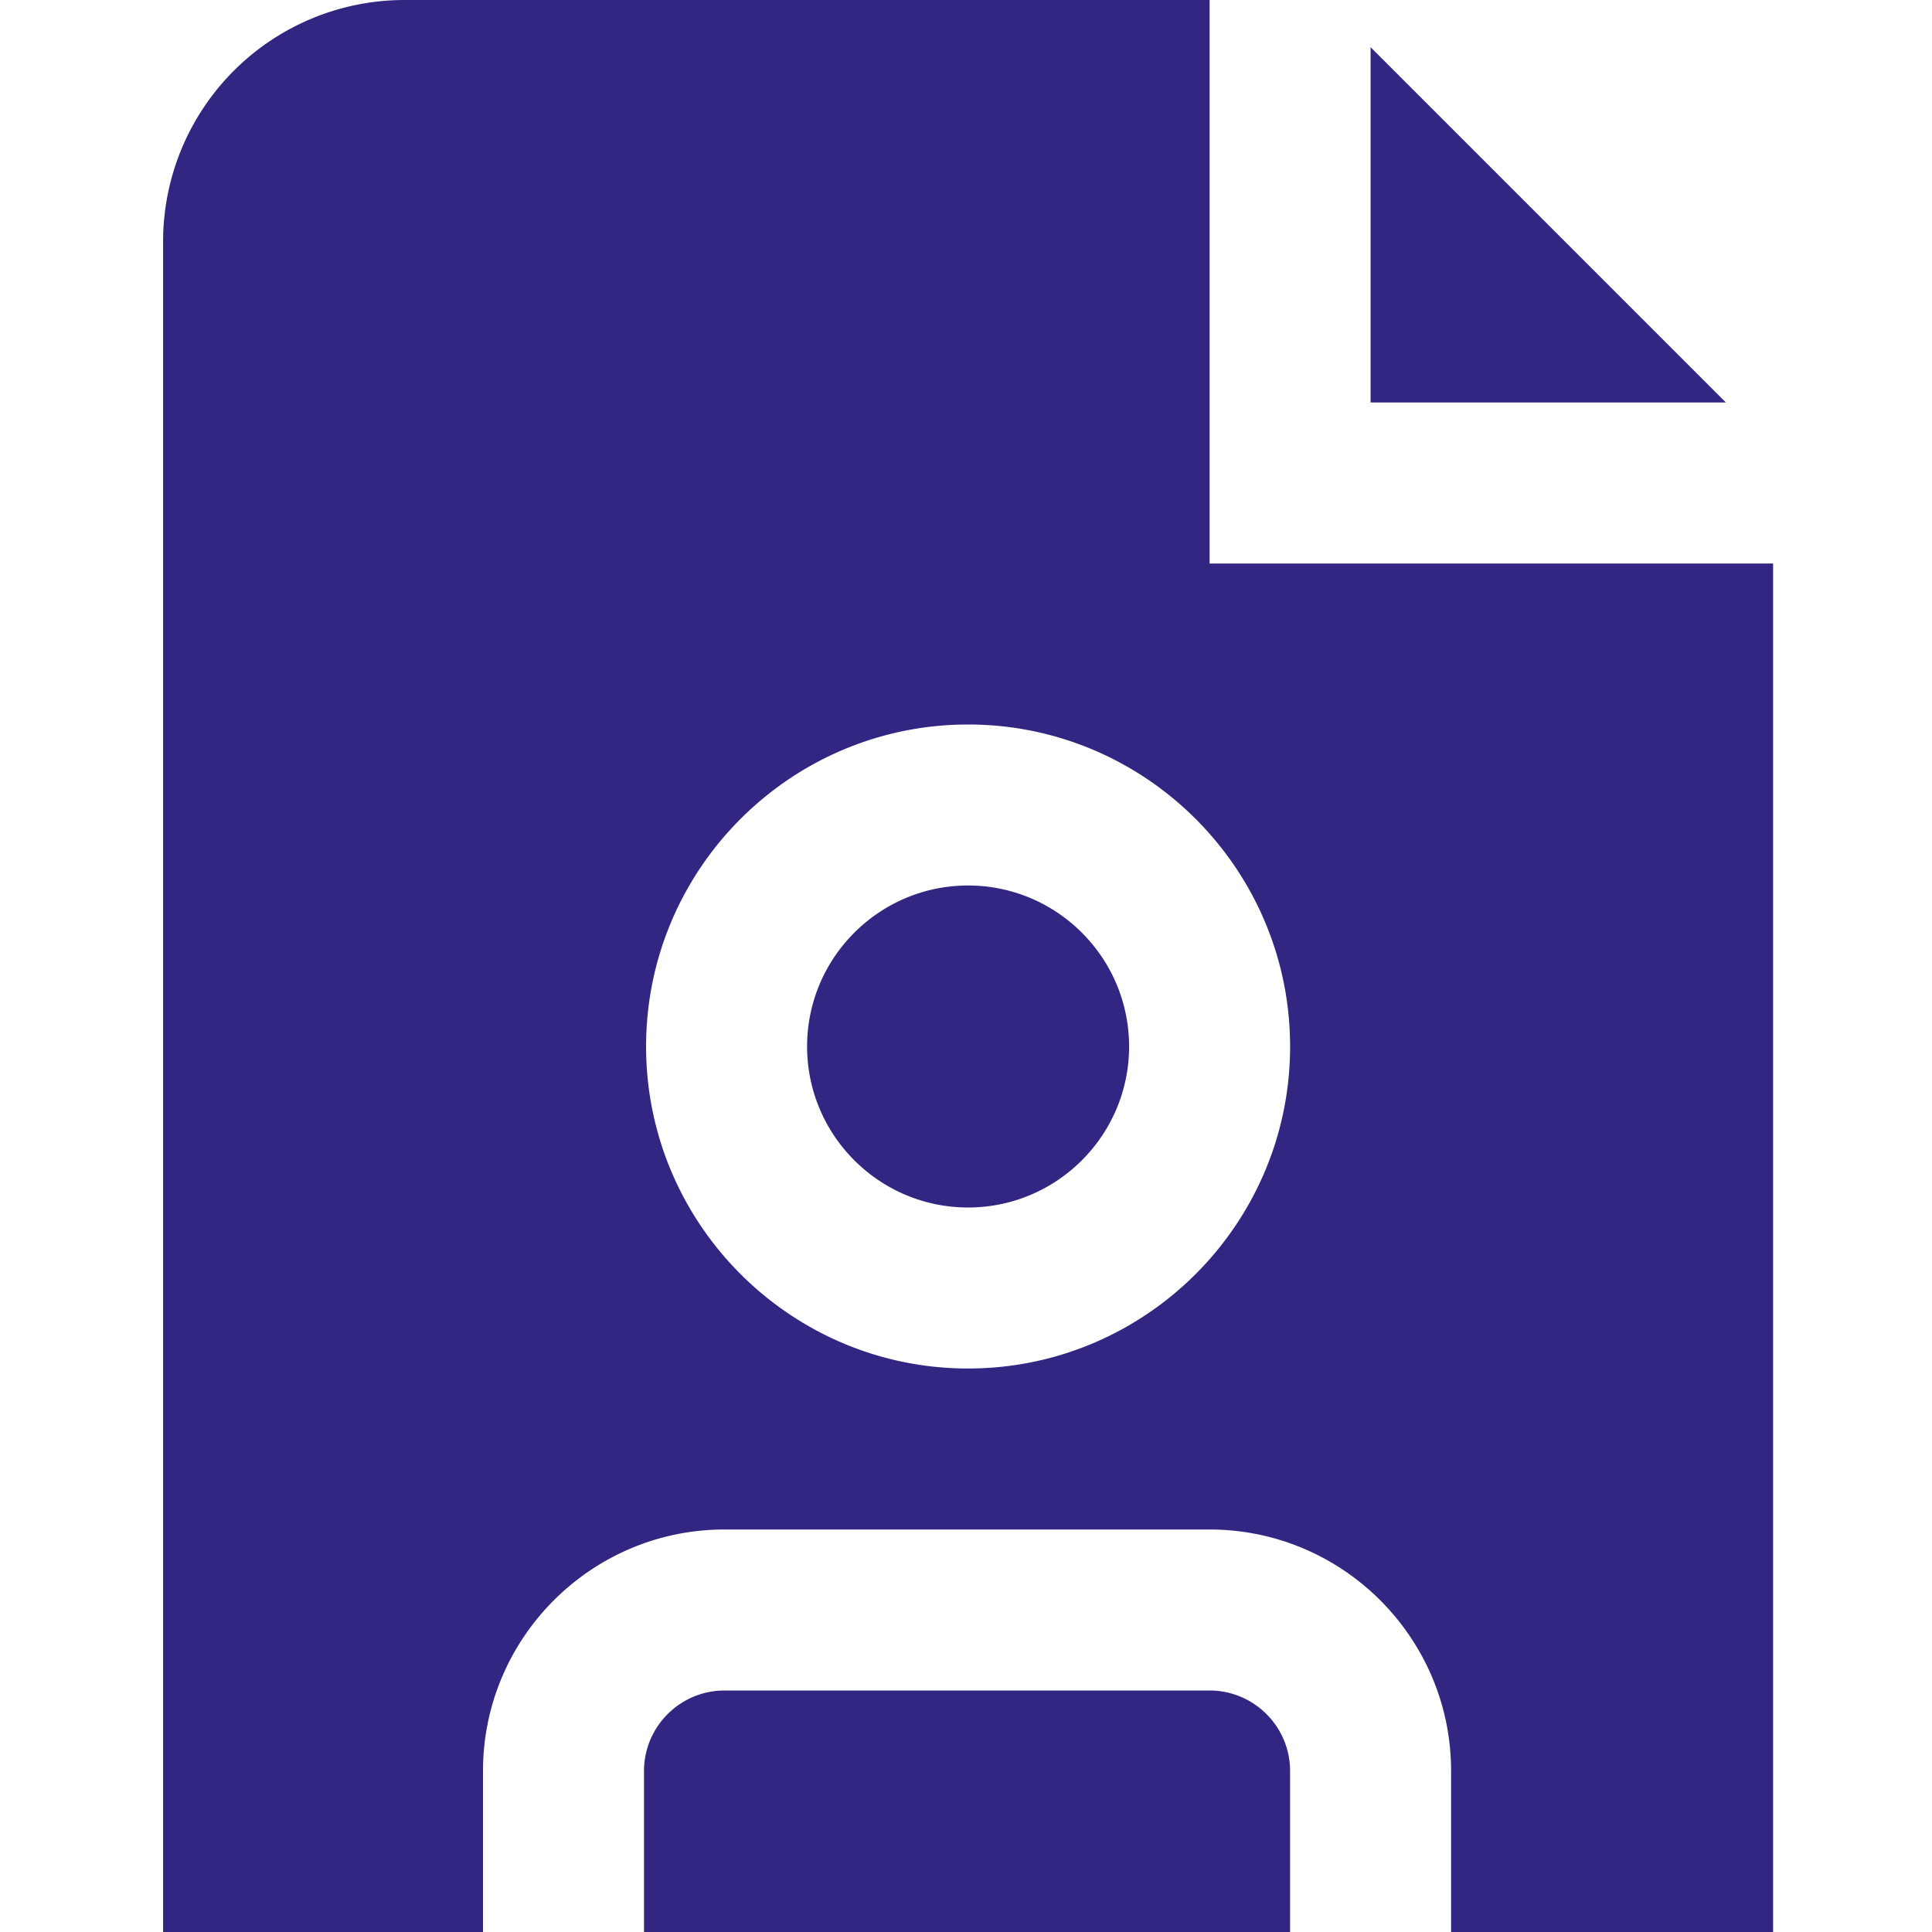 <svg xmlns="http://www.w3.org/2000/svg" version="1.1" xmlns:xlink="http://www.w3.org/1999/xlink" width="512" height="512" x="0" y="0" viewBox="0 0 24 24" style="enable-background:new 0 0 512 512" xml:space="preserve" class=""><g><path d="M22.026 7h-7V0h-10a3 3 0 0 0-3 3v21H6v-2c0-1.654 1.346-3 3-3h6.026c1.654 0 3 1.346 3 3v2h4V7Zm-10 10c-2.205 0-4-1.795-4-4s1.795-4 4-4 4 1.795 4 4-1.795 4-4 4ZM21.44 5h-4.414V.586L21.44 5Zm-7.414 8c0 1.103-.897 2-2 2s-2-.897-2-2 .897-2 2-2 2 .897 2 2Zm2 9v2H8v-2c0-.551.449-1 1-1h6.026c.552 0 1 .449 1 1Z" fill="#312783" opacity="1" data-original="#000000" class=""></path></g></svg>